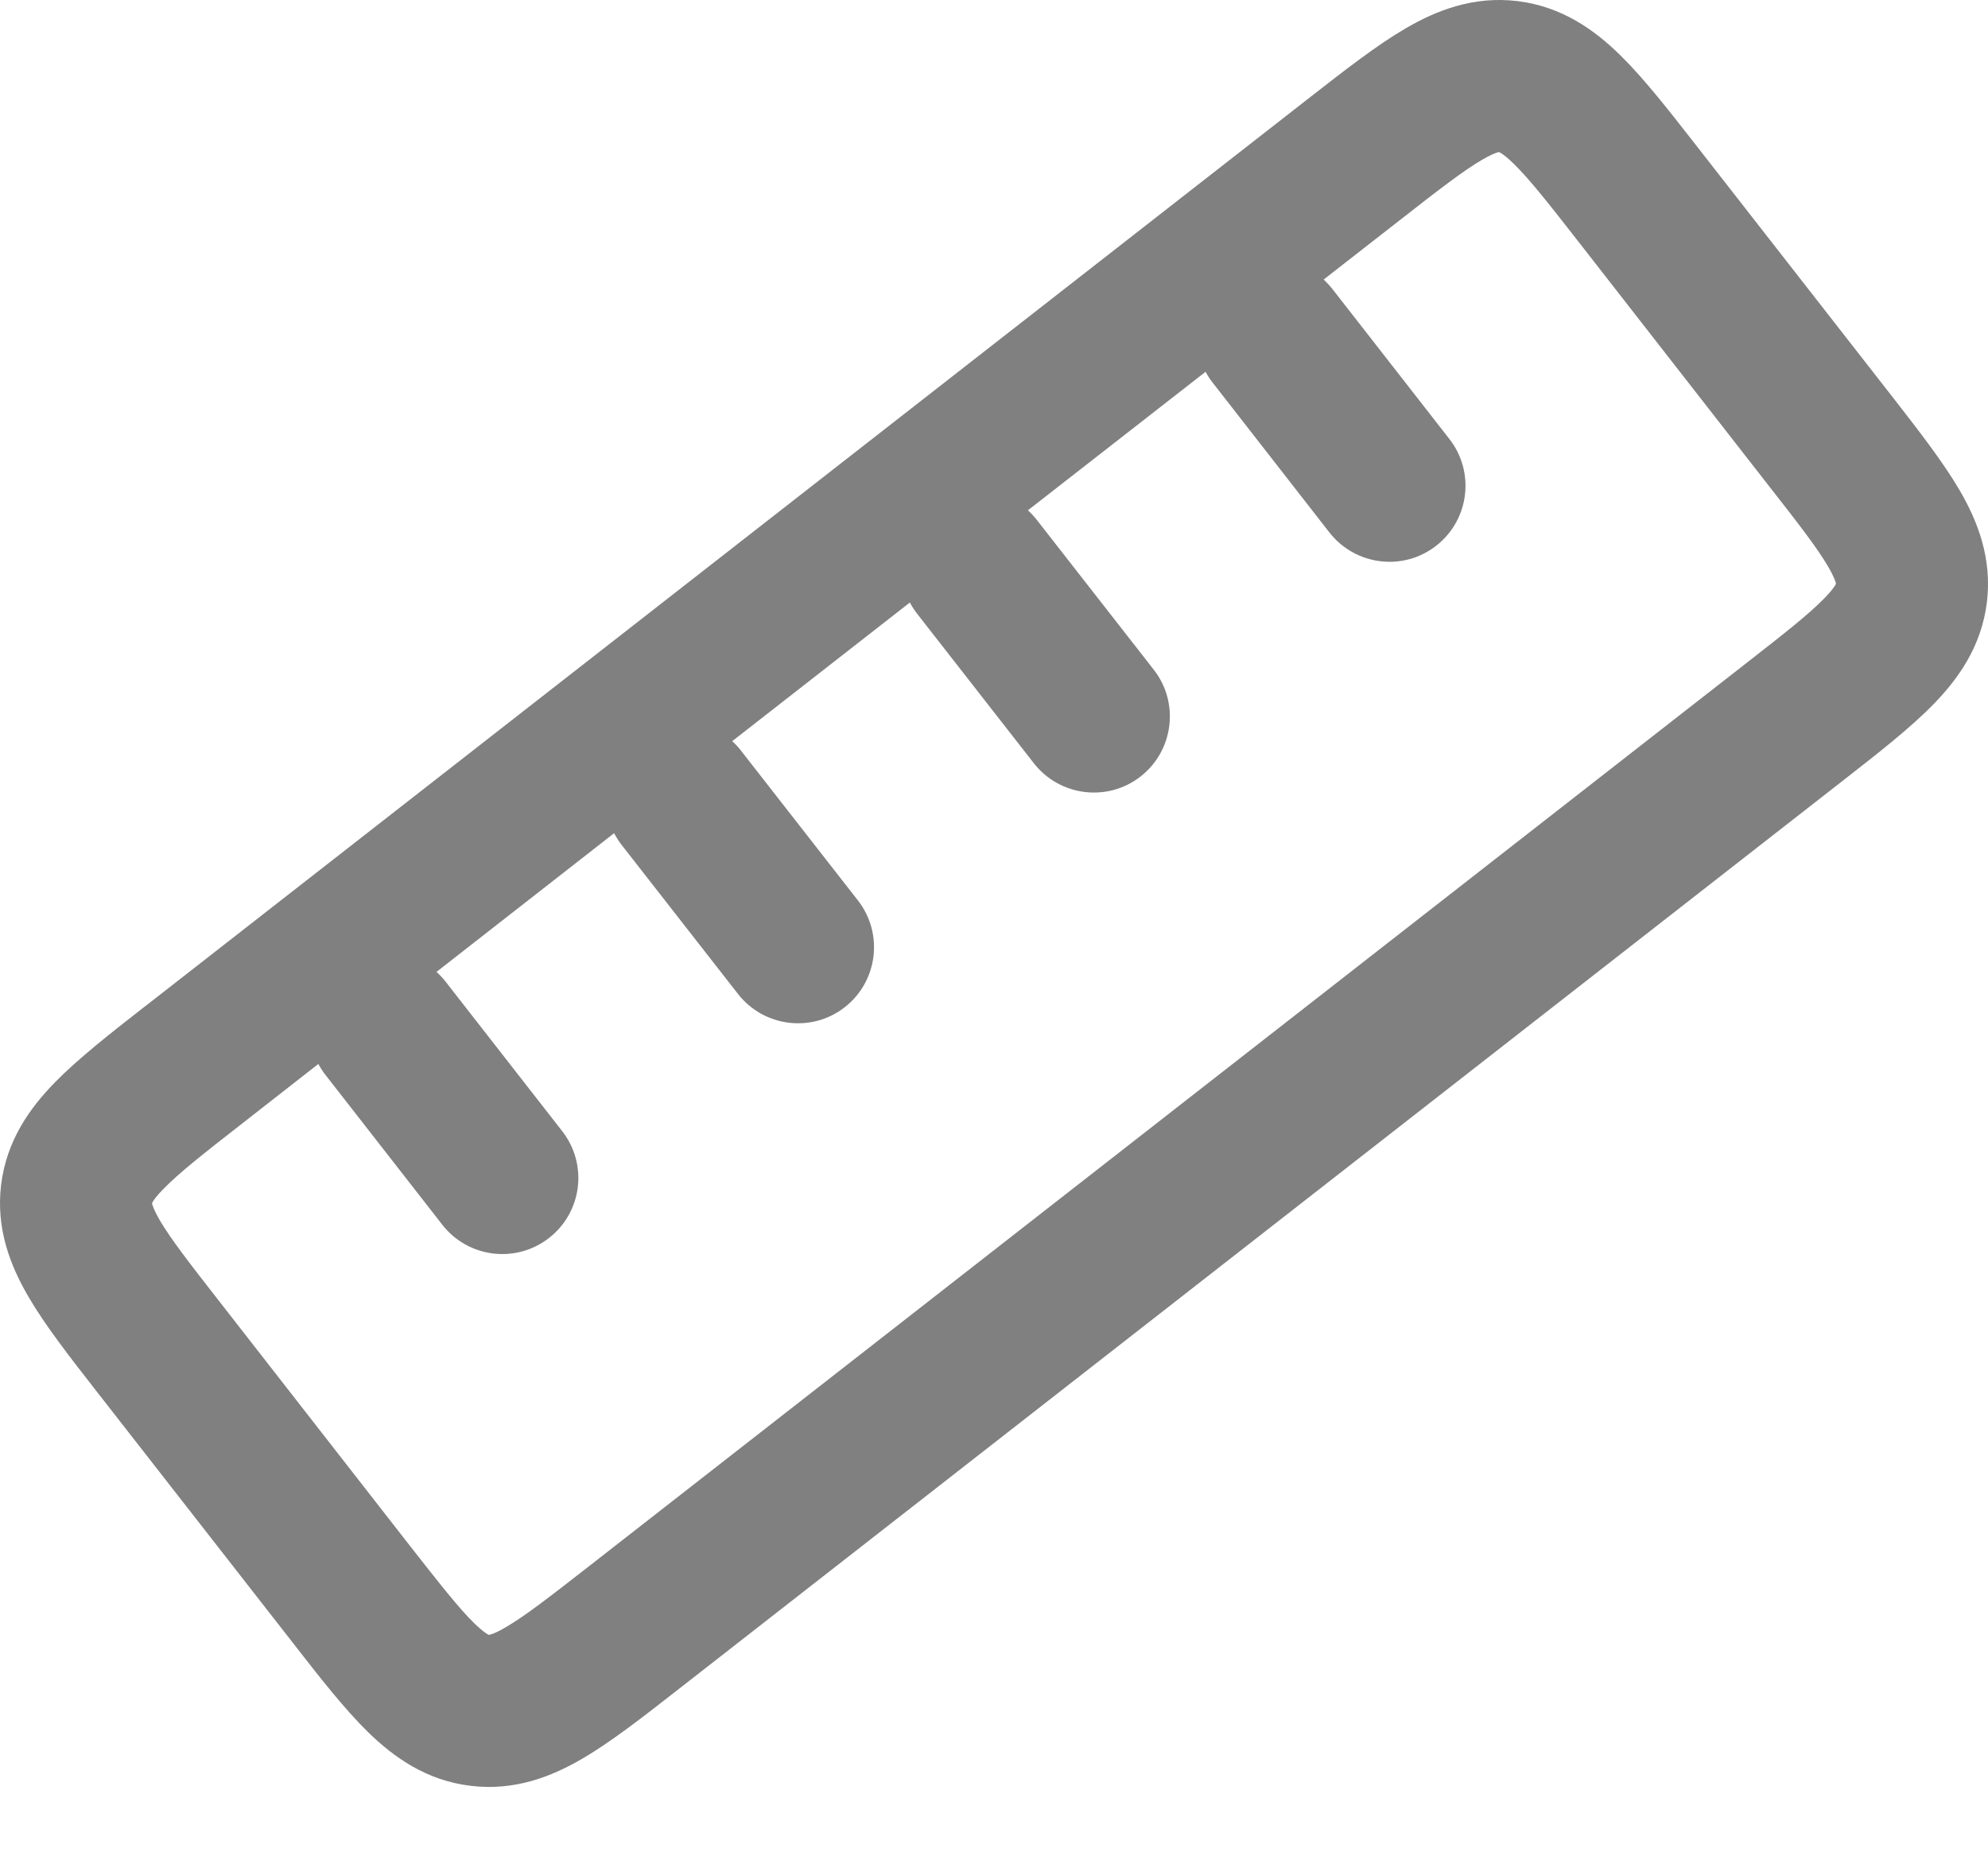 <svg width="16" height="15" viewBox="0 0 16 15" fill="none" xmlns="http://www.w3.org/2000/svg">
<path fill-rule="evenodd" clip-rule="evenodd" d="M11.928 1.286C11.778 1.374 11.588 1.52 11.271 1.768L10.653 2.25C10.679 2.274 10.703 2.3 10.726 2.329L11.665 3.533C11.873 3.799 11.826 4.184 11.559 4.392C11.293 4.6 10.909 4.552 10.7 4.286L9.761 3.081C9.739 3.053 9.719 3.023 9.703 2.992L8.273 4.107C8.299 4.131 8.324 4.157 8.346 4.186L9.286 5.39C9.494 5.656 9.446 6.041 9.18 6.249C8.914 6.457 8.529 6.409 8.321 6.143L7.381 4.939C7.359 4.91 7.339 4.88 7.323 4.849L5.893 5.965C5.919 5.988 5.943 6.014 5.965 6.043L6.905 7.247C7.113 7.514 7.065 7.898 6.799 8.106C6.533 8.314 6.148 8.266 5.94 8L5 6.796C4.978 6.767 4.959 6.737 4.942 6.706L3.513 7.822C3.539 7.845 3.563 7.871 3.586 7.9L4.525 9.104C4.733 9.371 4.686 9.755 4.419 9.963C4.153 10.171 3.768 10.124 3.56 9.857L2.621 8.653C2.598 8.624 2.579 8.594 2.562 8.563L1.944 9.046C1.627 9.293 1.439 9.442 1.318 9.566C1.262 9.622 1.239 9.656 1.229 9.673C1.227 9.677 1.226 9.68 1.225 9.681L1.224 9.683L1.224 9.686C1.225 9.687 1.225 9.69 1.226 9.695C1.232 9.713 1.246 9.752 1.286 9.821C1.374 9.97 1.52 10.16 1.768 10.477L3.297 12.438C3.545 12.754 3.693 12.943 3.817 13.064C3.874 13.12 3.908 13.143 3.925 13.153C3.929 13.155 3.931 13.156 3.933 13.157L3.935 13.158L3.937 13.157C3.939 13.157 3.942 13.156 3.946 13.155C3.965 13.15 4.004 13.136 4.072 13.095C4.222 13.008 4.412 12.861 4.729 12.614L14.056 5.336C14.373 5.089 14.561 4.94 14.682 4.816C14.738 4.759 14.761 4.725 14.771 4.709C14.773 4.705 14.774 4.702 14.775 4.7L14.776 4.698L14.776 4.696C14.775 4.694 14.775 4.691 14.774 4.687C14.768 4.668 14.754 4.63 14.714 4.561C14.626 4.411 14.48 4.221 14.232 3.905L12.703 1.944C12.456 1.627 12.307 1.439 12.183 1.318C12.126 1.262 12.092 1.239 12.075 1.229C12.071 1.227 12.069 1.226 12.067 1.225L12.065 1.224L12.063 1.224C12.061 1.225 12.058 1.225 12.054 1.226C12.035 1.232 11.996 1.246 11.928 1.286ZM11.31 0.23C11.563 0.082 11.861 -0.034 12.215 0.009C12.569 0.053 12.83 0.238 13.039 0.443C13.229 0.629 13.428 0.884 13.645 1.162L15.22 3.18C15.437 3.459 15.636 3.714 15.77 3.943C15.918 4.196 16.034 4.494 15.991 4.848C15.947 5.202 15.762 5.463 15.557 5.672C15.371 5.862 15.116 6.061 14.838 6.278L5.453 13.601C5.174 13.819 4.919 14.018 4.69 14.152C4.437 14.3 4.139 14.416 3.785 14.372C3.431 14.329 3.17 14.143 2.961 13.939C2.771 13.753 2.572 13.498 2.355 13.219L0.78 11.201C0.563 10.923 0.364 10.668 0.23 10.438C0.082 10.185 -0.034 9.887 0.009 9.534C0.053 9.18 0.238 8.919 0.443 8.71C0.629 8.52 0.884 8.32 1.162 8.103C1.172 8.096 1.182 8.088 1.191 8.081L10.547 0.78C10.825 0.563 11.081 0.364 11.31 0.23Z" fill="#808080"/>
</svg>
